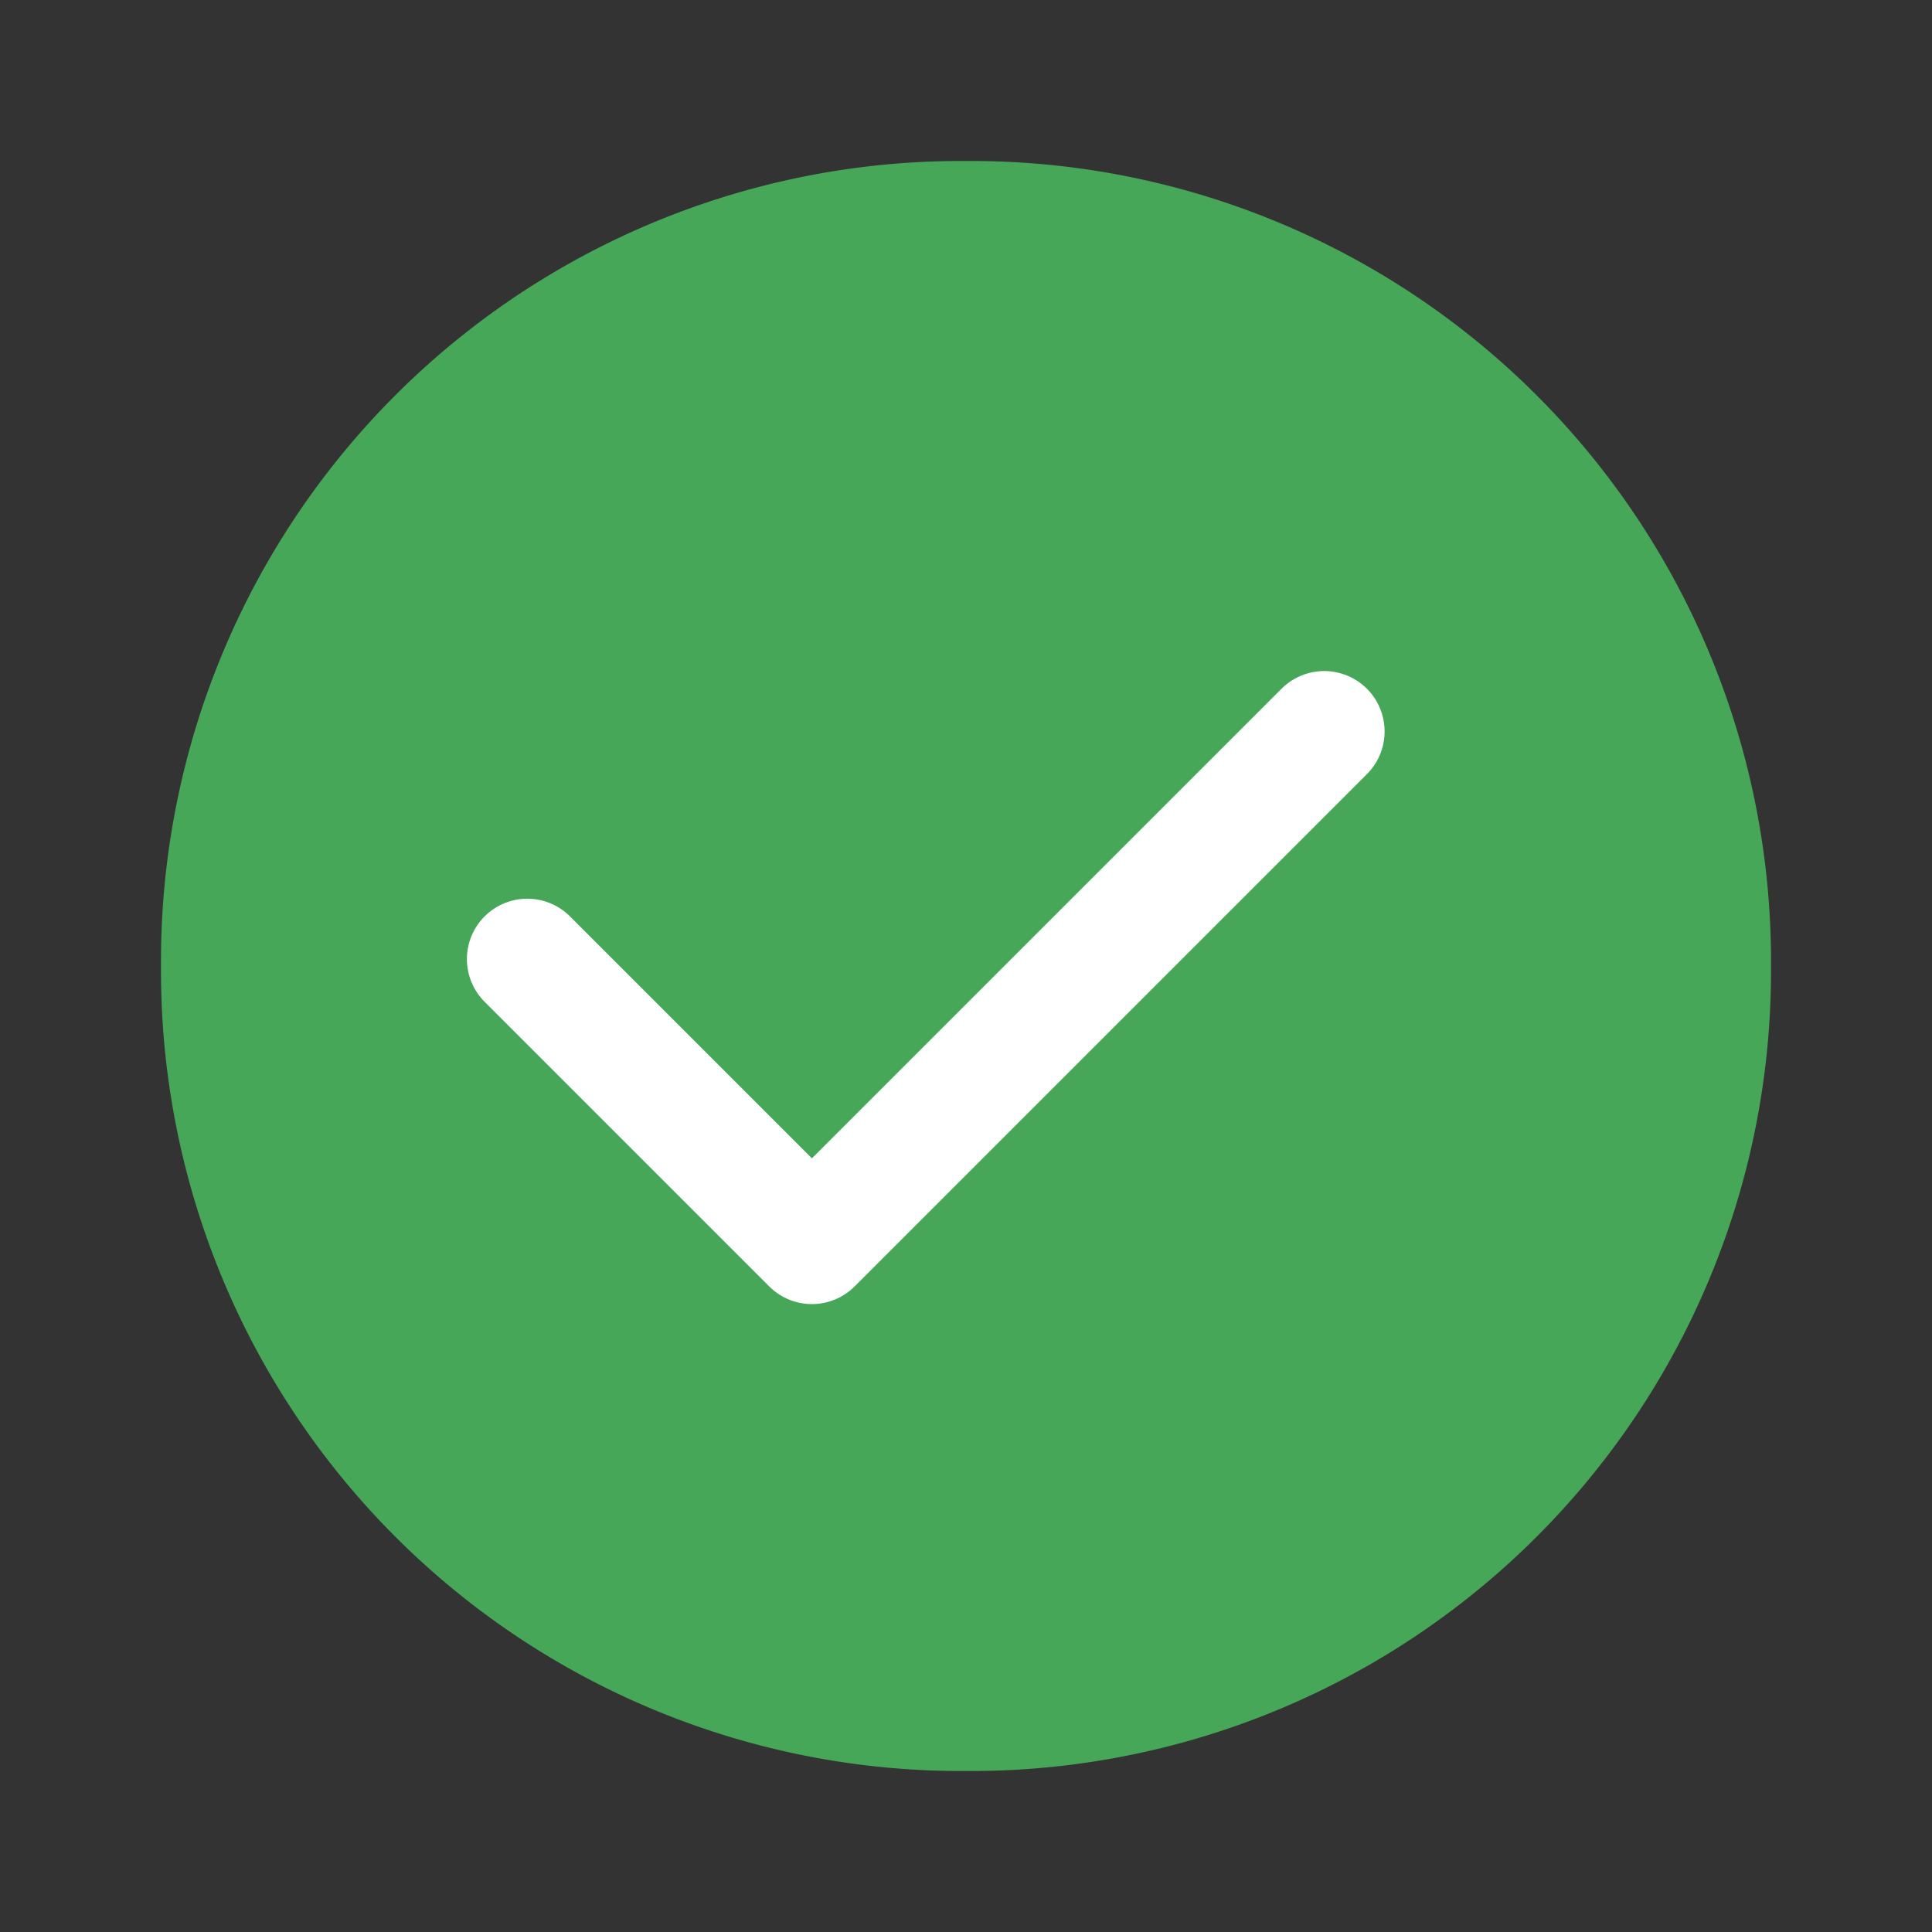 <svg xmlns="http://www.w3.org/2000/svg" width="24" height="24" fill="none" viewBox="0 0 24 24">
  <rect x="0" y="0" width="24" height="24" fill="#333333" stroke="none"/>
  <path fill="#46A758" d="M12 2A9.938 9.938 0 0 0 2 12a9.938 9.938 0 0 0 10 10 9.938 9.938 0 0 0 10-10A9.939 9.939 0 0 0 12 2Z"/>
  <path stroke="#fff" stroke-linecap="round" stroke-linejoin="round" stroke-width="1.5" d="m6.55 11.914 3.536 3.536 6.364-6.364"/>
</svg>

